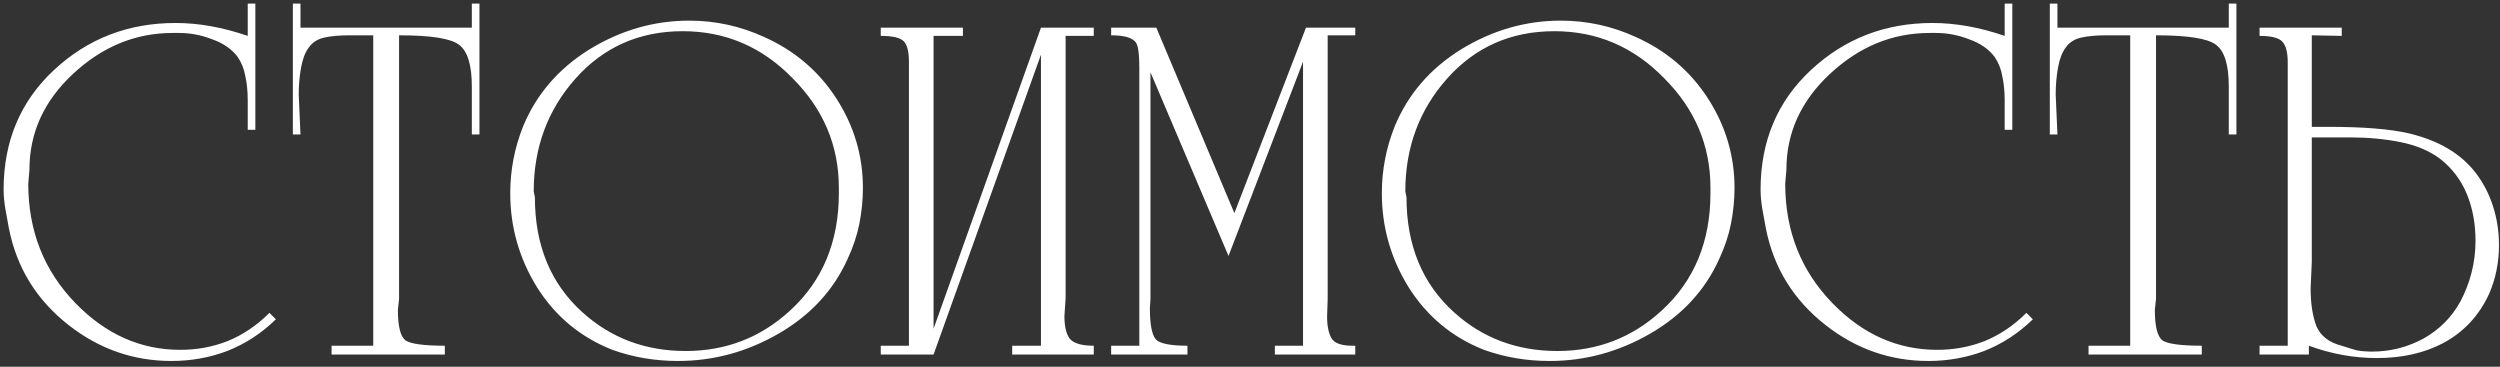 <?xml version="1.0" encoding="UTF-8"?> <svg xmlns="http://www.w3.org/2000/svg" width="409" height="60" viewBox="0 0 409 60" fill="none"><rect x="0" y="0" width="409" height="60" fill="#333333" stroke="none"/><path d="M45.136 52.24C42.768 54.544 40.112 56.272 37.168 57.424C34.288 58.512 31.248 59.056 28.048 59.056C21.84 59.056 16.24 57.104 11.248 53.2C6 49.104 2.736 43.824 1.456 37.36C1.264 36.336 1.072 35.28 0.88 34.192C0.688 33.04 0.592 31.984 0.592 31.024C0.592 23.088 3.344 16.56 8.848 11.44C14.352 6.32 20.976 3.76 28.72 3.76C32.496 3.76 36.432 4.464 40.528 5.872V0.592H41.776V21.232H40.528V16.432C40.528 14.96 40.4 13.648 40.144 12.496C39.952 11.344 39.536 10.288 38.896 9.328C37.936 8.048 36.56 7.088 34.768 6.448C32.976 5.744 31.152 5.392 29.296 5.392H28.24C22.16 5.392 16.72 7.632 11.92 12.112C7.184 16.528 4.816 21.744 4.816 27.76L4.624 30.064C4.624 37.808 7.216 44.336 12.4 49.648C17.328 54.704 23.024 57.232 29.488 57.232C32.24 57.232 34.832 56.752 37.264 55.792C39.76 54.768 42.032 53.232 44.08 51.184L45.136 52.24ZM61.063 5.776H57.223C55.495 5.776 54.087 5.904 52.999 6.16C51.911 6.416 51.079 6.96 50.503 7.792C49.927 8.56 49.511 9.648 49.255 11.056C48.999 12.464 48.871 13.936 48.871 15.472L49.159 22H47.911V0.592H49.159V4.528H77.191V0.592H78.439V22H77.191V14.128C77.191 10.608 76.487 8.336 75.079 7.312C73.735 6.288 70.471 5.776 65.287 5.776V48.88L65.095 50.704C65.095 53.392 65.511 55.056 66.343 55.696C67.239 56.272 69.383 56.56 72.775 56.56V58H54.247V56.56H61.063V5.776ZM138.676 42.352C136.372 47.472 132.628 51.536 127.444 54.544C122.26 57.552 116.756 59.056 110.932 59.056C107.156 59.056 103.572 58.448 100.18 57.232C94.996 55.184 90.9 51.792 87.892 47.056C84.948 42.32 83.476 37.168 83.476 31.6C83.476 27.824 84.18 24.176 85.588 20.656C87.764 15.408 91.38 11.216 96.436 8.08C101.556 4.944 106.996 3.376 112.756 3.376C117.044 3.376 121.14 4.272 125.044 6.064C130.036 8.304 133.972 11.664 136.852 16.144C139.732 20.624 141.172 25.488 141.172 30.736C141.172 32.656 140.98 34.608 140.596 36.592C140.212 38.512 139.572 40.432 138.676 42.352ZM137.236 30.736C137.236 23.824 134.708 17.84 129.652 12.784C124.66 7.664 118.676 5.104 111.7 5.104C104.596 5.104 98.74 7.696 94.132 12.88C89.588 18 87.316 24.144 87.316 31.312L87.508 32.272C87.508 40.144 90.1 46.416 95.284 51.088C99.956 55.312 105.588 57.424 112.18 57.424C118.772 57.424 124.468 55.216 129.268 50.8C134.58 45.936 137.236 39.536 137.236 31.6V30.736ZM174.332 48.88L174.14 51.664C174.14 53.392 174.428 54.64 175.004 55.408C175.644 56.176 176.956 56.56 178.94 56.56V58H165.596V56.56H170.3V8.944L152.732 58H144.092V56.56H148.7V10.096C148.7 8.432 148.412 7.312 147.836 6.736C147.26 6.16 146.012 5.872 144.092 5.872V4.528H157.532V5.872H152.732V53.776L170.3 4.528H178.94V5.872H174.332V48.88ZM188.216 48.88L188.12 50.416C188.12 53.04 188.44 54.736 189.08 55.504C189.72 56.208 191.448 56.56 194.264 56.56V58H181.784V56.56H186.392V11.056C186.392 8.816 186.2 7.44 185.816 6.928C185.24 6.16 183.896 5.776 181.784 5.776V4.528H189.176L201.944 34.864L213.656 4.528H221.72V5.776H217.208V48.88L217.112 51.76C217.112 53.36 217.368 54.576 217.88 55.408C218.392 56.176 219.512 56.56 221.24 56.56H221.72V58H208.568V56.56H213.176V10.096L200.984 41.872L188.216 11.824V48.88ZM281.27 42.352C278.966 47.472 275.222 51.536 270.038 54.544C264.854 57.552 259.35 59.056 253.526 59.056C249.75 59.056 246.166 58.448 242.774 57.232C237.59 55.184 233.494 51.792 230.486 47.056C227.542 42.32 226.07 37.168 226.07 31.6C226.07 27.824 226.774 24.176 228.182 20.656C230.358 15.408 233.974 11.216 239.03 8.08C244.15 4.944 249.59 3.376 255.35 3.376C259.638 3.376 263.734 4.272 267.638 6.064C272.63 8.304 276.566 11.664 279.446 16.144C282.326 20.624 283.766 25.488 283.766 30.736C283.766 32.656 283.574 34.608 283.19 36.592C282.806 38.512 282.166 40.432 281.27 42.352ZM279.83 30.736C279.83 23.824 277.302 17.84 272.246 12.784C267.254 7.664 261.27 5.104 254.294 5.104C247.19 5.104 241.334 7.696 236.726 12.88C232.182 18 229.91 24.144 229.91 31.312L230.102 32.272C230.102 40.144 232.694 46.416 237.878 51.088C242.55 55.312 248.182 57.424 254.774 57.424C261.366 57.424 267.062 55.216 271.862 50.8C277.174 45.936 279.83 39.536 279.83 31.6V30.736ZM332.574 52.24C330.206 54.544 327.55 56.272 324.606 57.424C321.726 58.512 318.686 59.056 315.486 59.056C309.278 59.056 303.678 57.104 298.686 53.2C293.438 49.104 290.174 43.824 288.894 37.36C288.702 36.336 288.51 35.28 288.318 34.192C288.126 33.04 288.03 31.984 288.03 31.024C288.03 23.088 290.782 16.56 296.286 11.44C301.79 6.32 308.414 3.76 316.158 3.76C319.934 3.76 323.87 4.464 327.966 5.872V0.592H329.214V21.232H327.966V16.432C327.966 14.96 327.838 13.648 327.582 12.496C327.39 11.344 326.974 10.288 326.334 9.328C325.374 8.048 323.998 7.088 322.206 6.448C320.414 5.744 318.59 5.392 316.734 5.392H315.678C309.598 5.392 304.158 7.632 299.358 12.112C294.622 16.528 292.254 21.744 292.254 27.76L292.062 30.064C292.062 37.808 294.654 44.336 299.838 49.648C304.766 54.704 310.462 57.232 316.926 57.232C319.678 57.232 322.27 56.752 324.702 55.792C327.198 54.768 329.47 53.232 331.518 51.184L332.574 52.24ZM348.501 5.776H344.661C342.933 5.776 341.525 5.904 340.437 6.16C339.349 6.416 338.517 6.96 337.941 7.792C337.365 8.56 336.949 9.648 336.693 11.056C336.437 12.464 336.309 13.936 336.309 15.472L336.597 22H335.349V0.592H336.597V4.528H364.629V0.592H365.877V22H364.629V14.128C364.629 10.608 363.925 8.336 362.517 7.312C361.173 6.288 357.909 5.776 352.725 5.776V48.88L352.533 50.704C352.533 53.392 352.949 55.056 353.781 55.696C354.677 56.272 356.821 56.56 360.213 56.56V58H341.685V56.56H348.501V5.776ZM378.21 5.776V20.752H380.994C386.626 20.752 390.978 21.104 394.05 21.808C398.914 22.96 402.562 25.104 404.994 28.24C406.274 29.904 407.234 31.76 407.874 33.808C408.514 35.792 408.834 37.904 408.834 40.144C408.834 42.96 408.29 45.616 407.202 48.112C405.538 51.696 403.01 54.384 399.618 56.176C396.546 57.776 392.962 58.576 388.866 58.576C385.09 58.576 381.378 57.904 377.73 56.56V58H369.666V56.56H374.273V10.192C374.273 8.592 373.986 7.472 373.41 6.832C372.834 6.192 371.586 5.872 369.666 5.872V4.528H383.106V5.872L378.21 5.776ZM402.498 49.36C404.162 46.224 404.994 42.896 404.994 39.376C404.994 36.56 404.514 34 403.554 31.696C402.594 29.392 401.122 27.472 399.138 25.936C397.41 24.656 395.266 23.76 392.706 23.248C390.146 22.736 387.426 22.48 384.546 22.48H378.21V42.832L378.018 47.152C378.018 49.648 378.338 51.728 378.978 53.392C379.682 54.992 381.058 56.048 383.106 56.56C384.066 56.88 384.898 57.136 385.602 57.328C386.37 57.456 387.202 57.52 388.098 57.52C391.042 57.52 393.826 56.816 396.45 55.408C399.074 53.936 401.09 51.92 402.498 49.36Z" fill="white"></path></svg> 